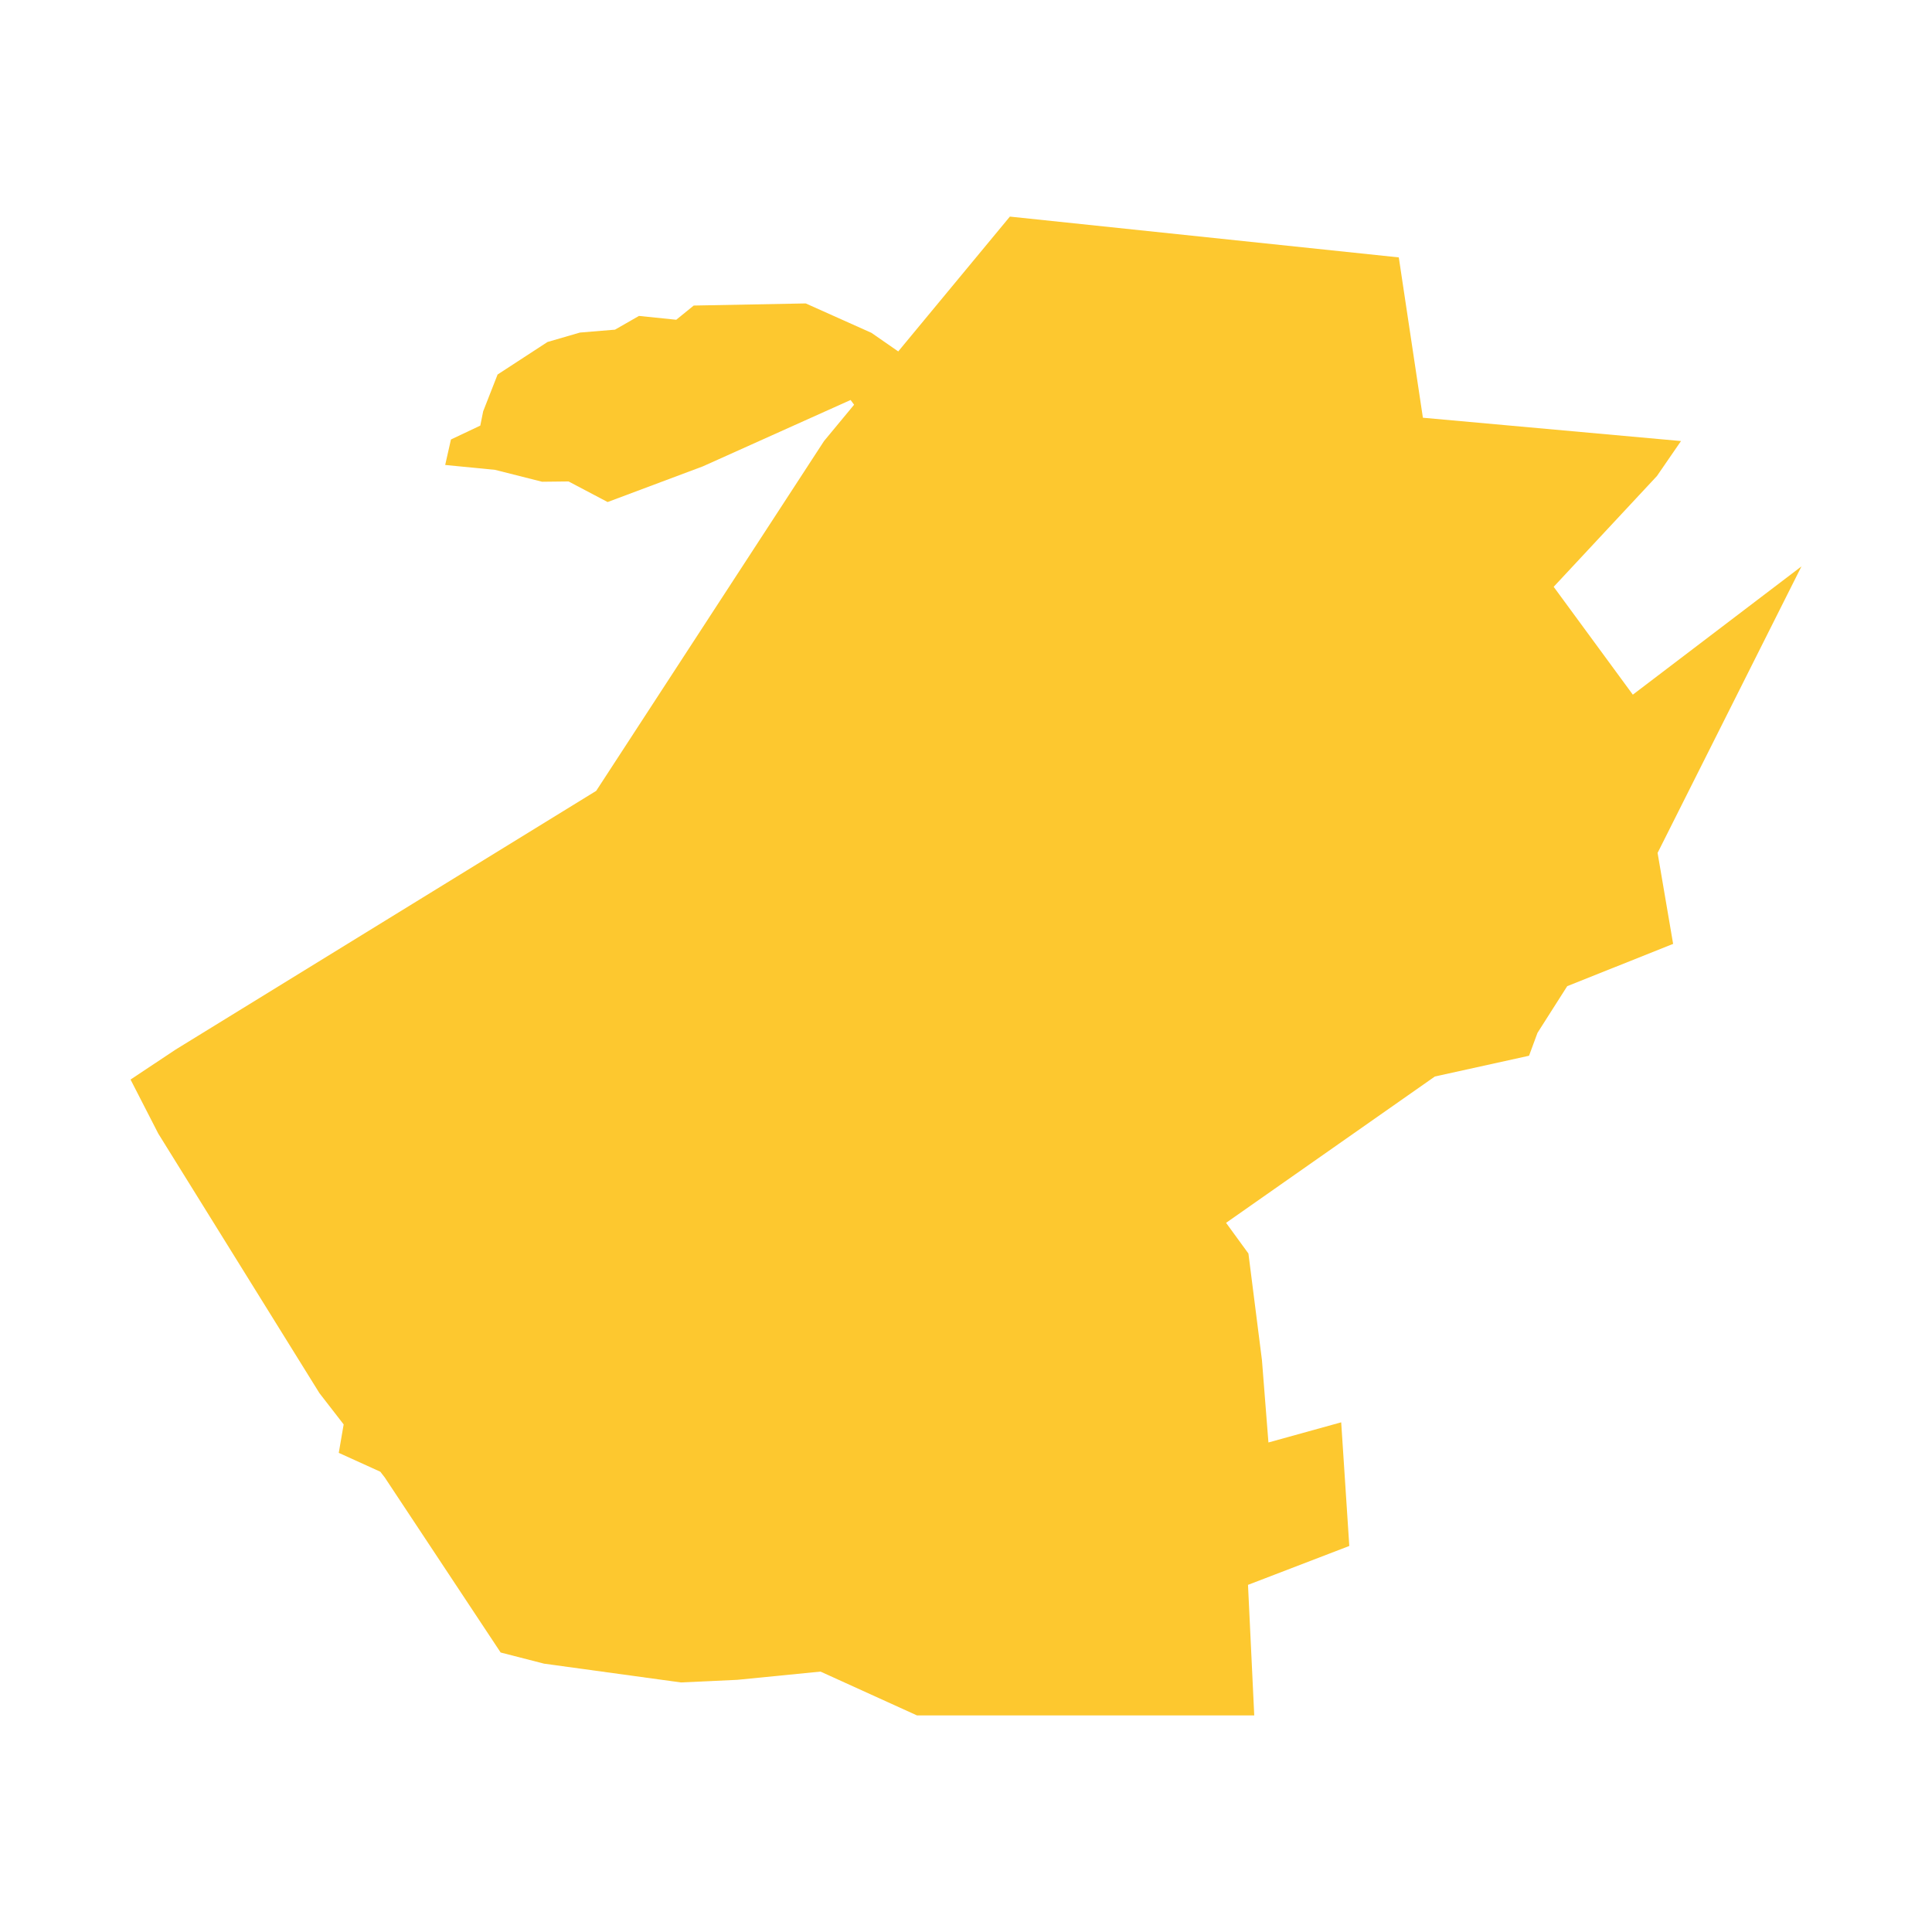 <svg xmlns="http://www.w3.org/2000/svg" fill="#fdc82f80" width="256" height="256" viewBox="-20 -20 296 269.63"><path d="M120.487,229.63 105.709,222.918 92.961,224.18 84.327,224.58 63.353,221.702 56.703,219.994 38.961,193.193 38.267,192.296 31.902,189.406 32.652,185.047 28.944,180.262 4.248,140.489 0,132.211 6.927,127.607 71.343,87.982 106.249,34.387 110.857,28.822 110.319,28.097 87.69,38.264 73.094,43.732 67.107,40.577 63.052,40.623 55.849,38.801 48.207,38.052 49.089,34.148 53.585,32.022 54.028,29.826 56.236,24.193 63.879,19.213 68.846,17.767 74.227,17.321 77.895,15.217 83.608,15.804 86.284,13.629 103.448,13.303 113.52,17.813 117.618,20.657 134.724,0 194.308,6.251 198.001,30.815 237.545,34.387 233.856,39.748 218.037,56.719 230.164,73.244 256,53.592 233.958,97.489 236.338,111.428 220.114,117.903 215.558,125.057 214.262,128.565 199.837,131.744 167.846,154.165 171.271,158.867 173.341,175.187 174.336,187.815 185.483,184.728 186.724,203.671 171.206,209.63 172.162,229.63 120.487,229.63Z"/></svg>